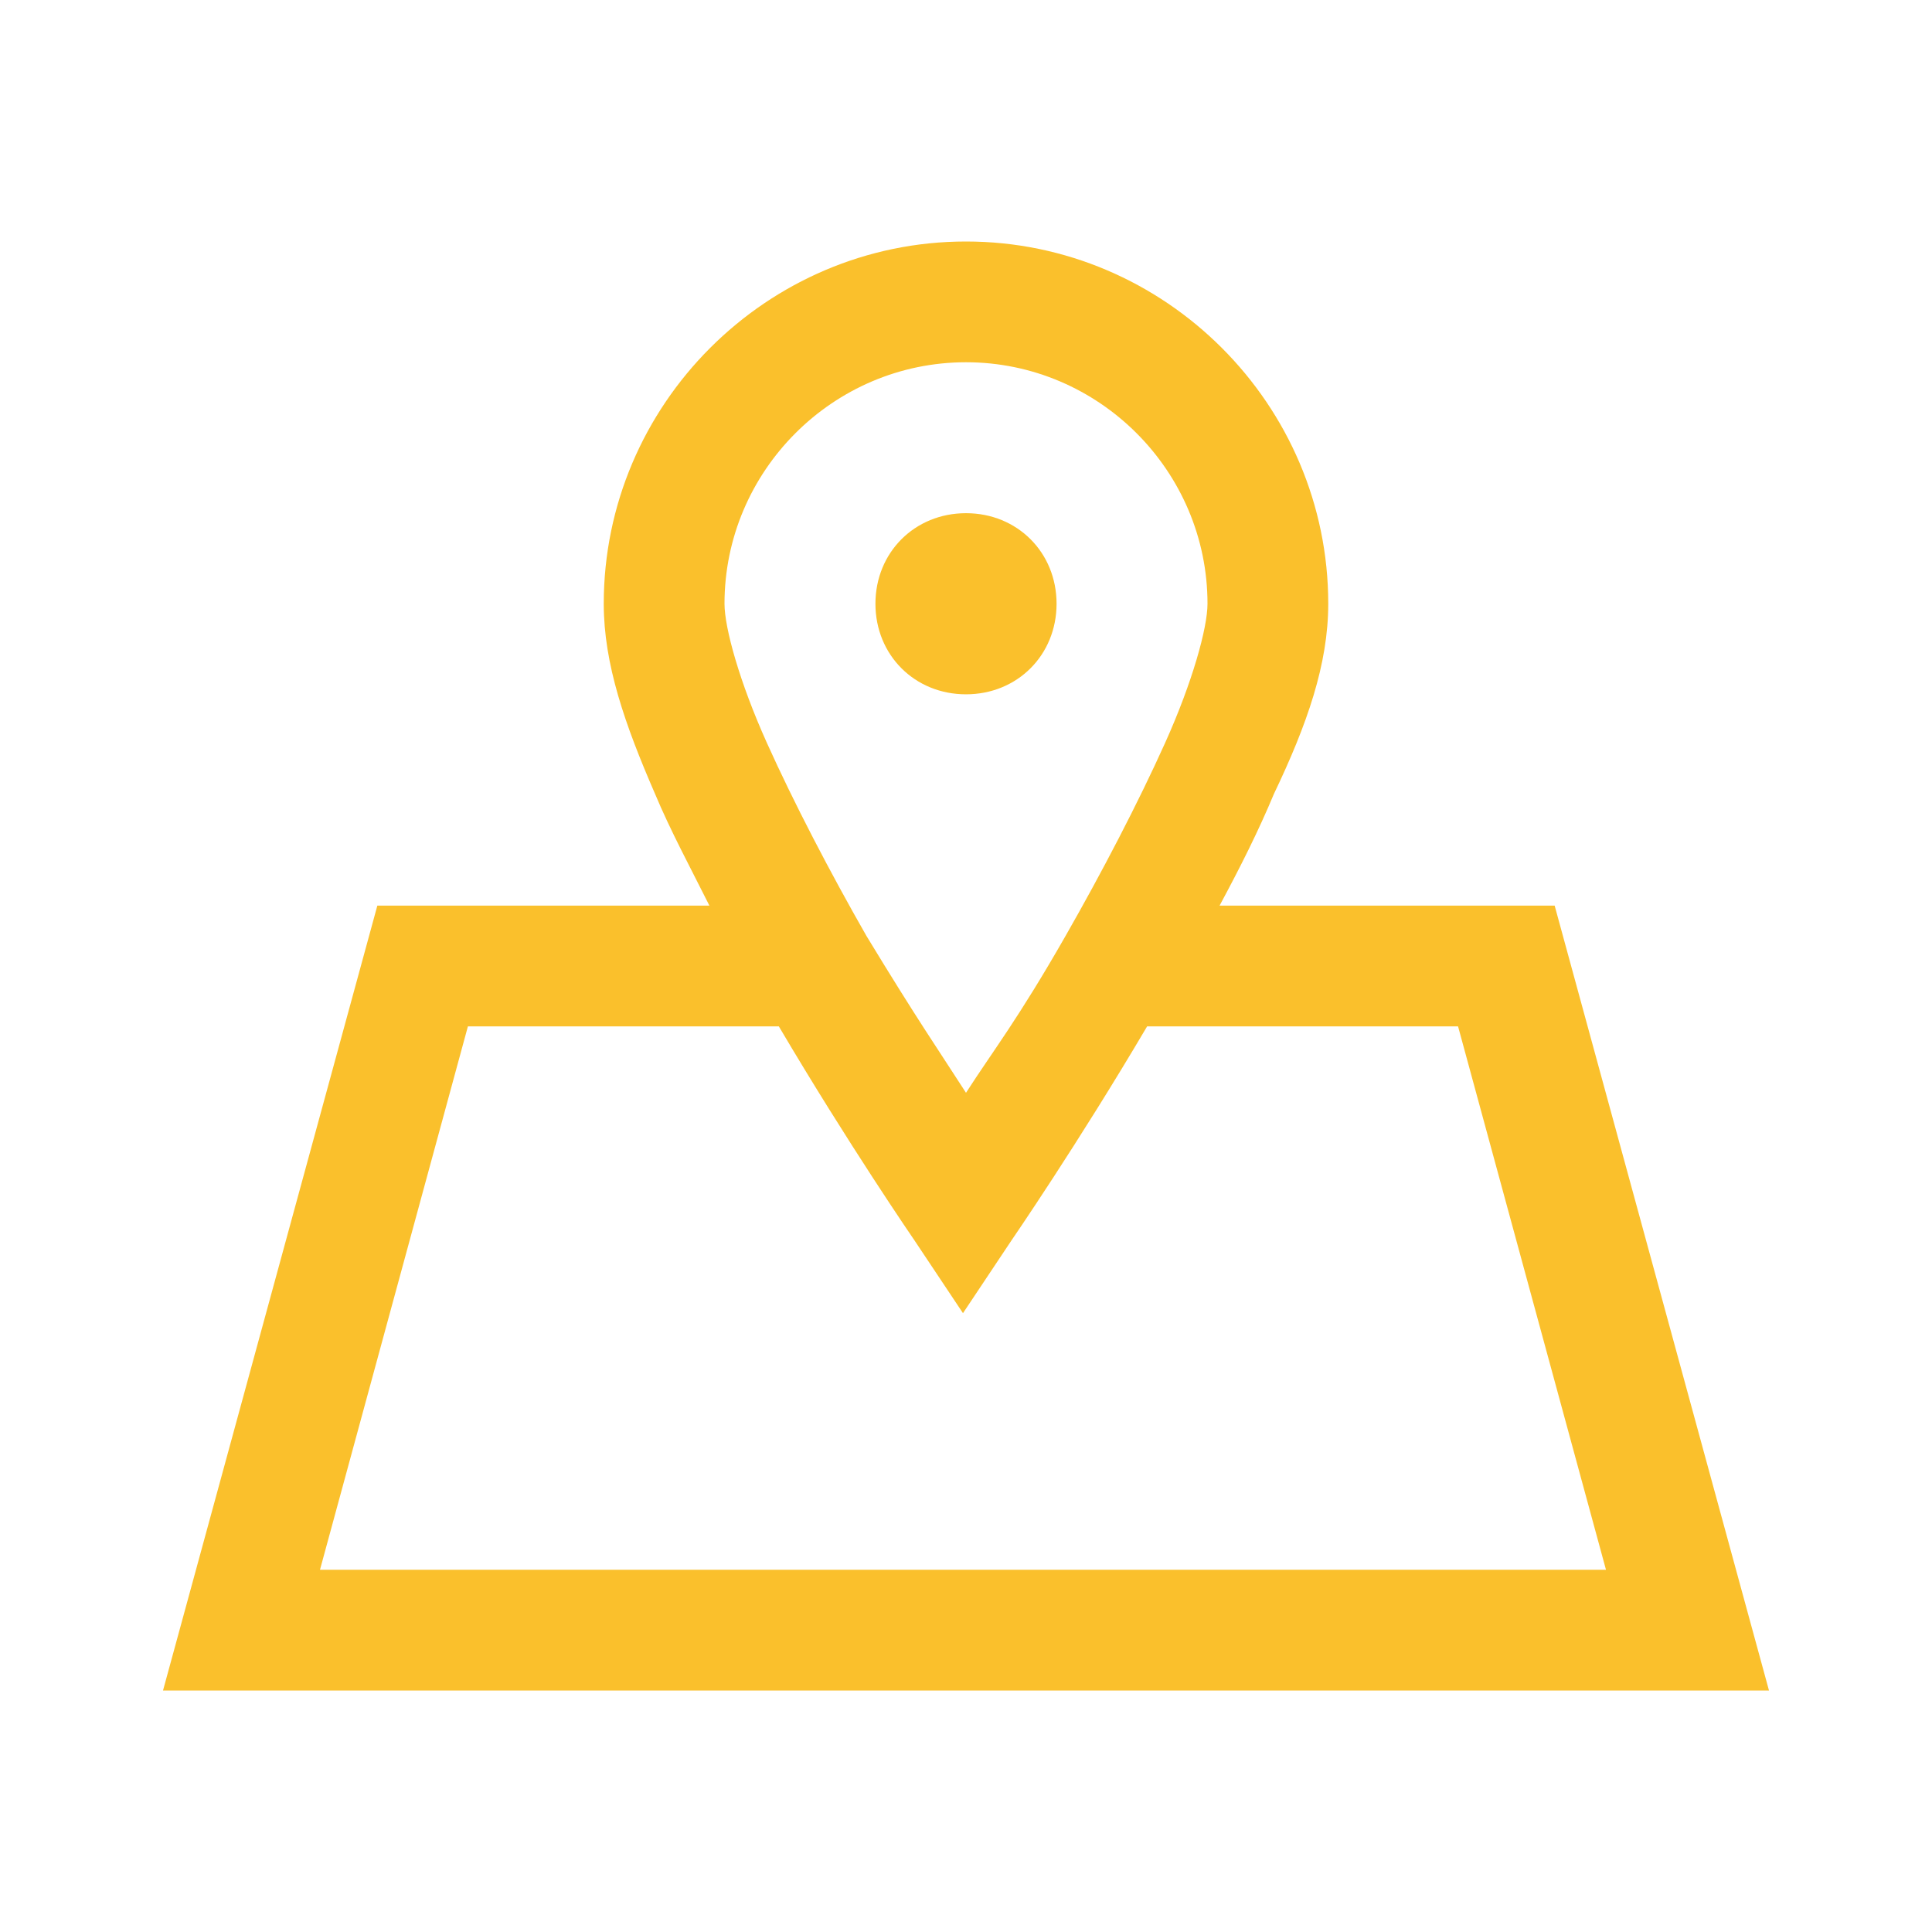 <?xml version="1.0" encoding="utf-8"?>
<!-- Generator: Adobe Illustrator 25.0.1, SVG Export Plug-In . SVG Version: 6.00 Build 0)  -->
<svg version="1.1" id="Layer_1" xmlns="http://www.w3.org/2000/svg" xmlns:xlink="http://www.w3.org/1999/xlink" x="0px" y="0px"
	 viewBox="0 0 64 64" style="enable-background:new 0 0 64 64;" xml:space="preserve">
<style type="text/css">
	.st0{fill:#FAC02C;}
</style>
<path class="st0" d="M32,8c-6.6,0-12,5.4-12,12c0,2,0.7,4,1.7,6.3c0.5,1.2,1.2,2.5,1.8,3.7h-11L5.4,56h53.2l-7.1-26H40.4
	c0.7-1.3,1.3-2.5,1.8-3.7C43.3,24,44,22,44,20C44,13.4,38.6,8,32,8z M32,12c4.4,0,8,3.6,8,8c0,0.8-0.5,2.6-1.4,4.6s-2.1,4.3-3.3,6.4
	c-1.6,2.8-2.4,3.8-3.3,5.2c-0.9-1.4-1.6-2.4-3.3-5.2c-1.2-2.1-2.4-4.4-3.3-6.4S24,20.8,24,20C24,15.6,27.6,12,32,12z M32,17
	c-1.7,0-3,1.3-3,3s1.3,3,3,3s3-1.3,3-3S33.7,17,32,17z M15.5,34h10.3c2.3,3.9,4.5,7.1,4.5,7.1l1.6,2.4l1.6-2.4c0,0,2.2-3.2,4.5-7.1
	h10.3l4.9,18H10.6L15.5,34z"/>
</svg>
